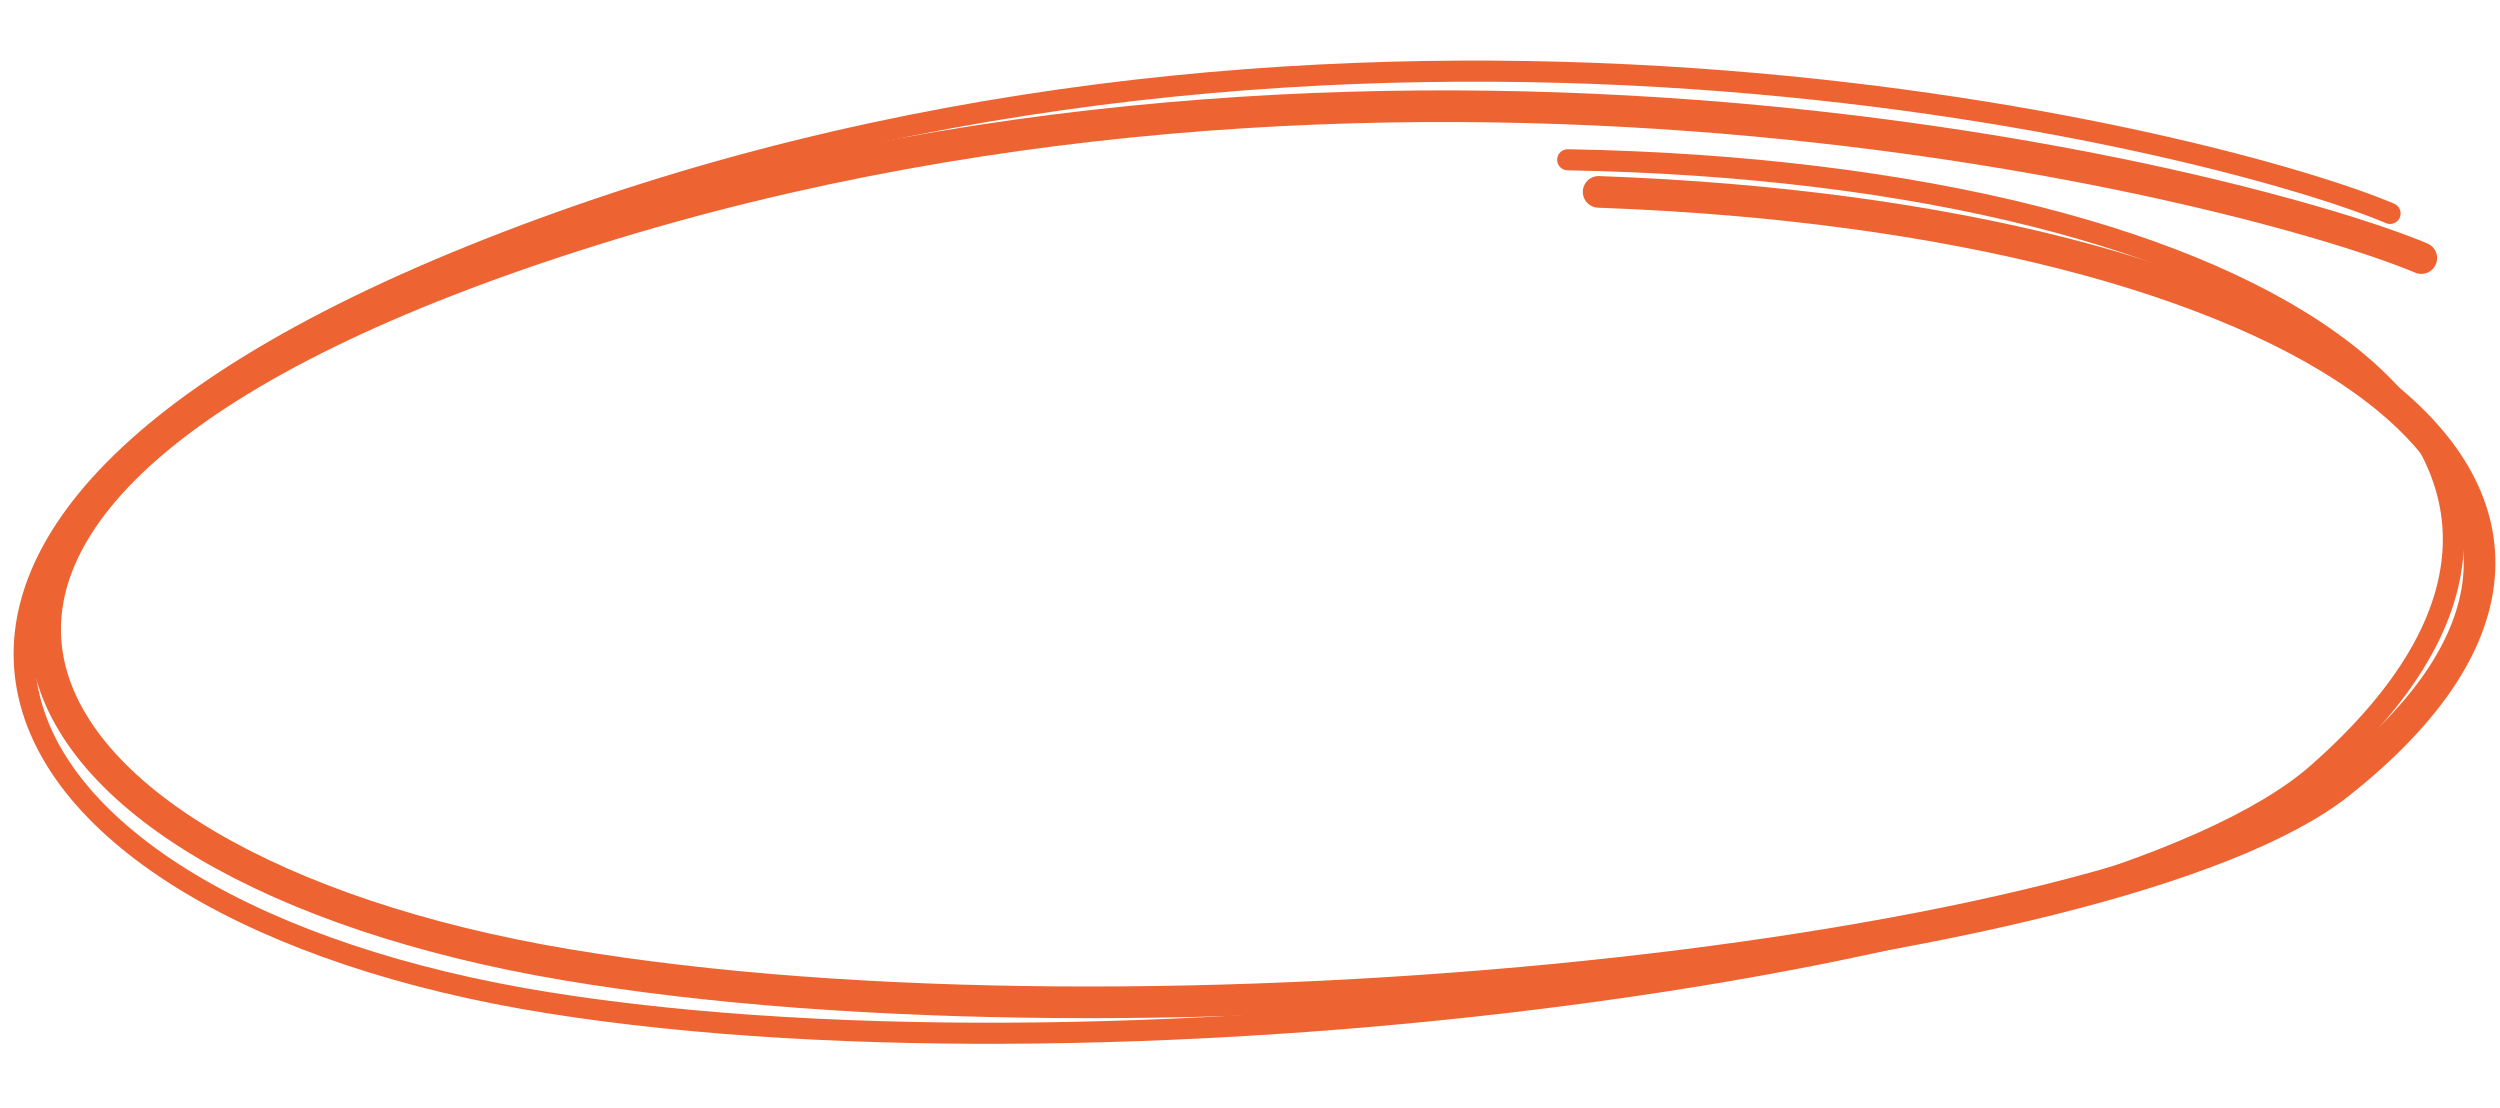 <?xml version="1.0" encoding="UTF-8"?> <svg xmlns="http://www.w3.org/2000/svg" width="237" height="105" viewBox="0 0 237 105" fill="none"> <path d="M229.538 24.465C213.917 17.908 134.708 -2.807 56.141 21.806C-23.067 46.62 -1.438 82.162 53.611 91.442C108.66 100.722 200.802 90.88 221.773 74.253C256.897 46.407 218.586 20.625 151.551 18.19" stroke="#ED6331" stroke-width="3" stroke-linecap="round" stroke-linejoin="round"></path> <path d="M226.577 20.232C210.872 13.574 131.451 -6.851 53.431 20.937C-25.225 48.952 -3.035 86.325 52.076 95.077C107.186 103.828 199.006 91.478 219.662 73.361C254.258 43.019 215.58 16.37 148.618 15.146" stroke="#ED6331" stroke-width="2" stroke-linecap="round" stroke-linejoin="round"></path> </svg> 